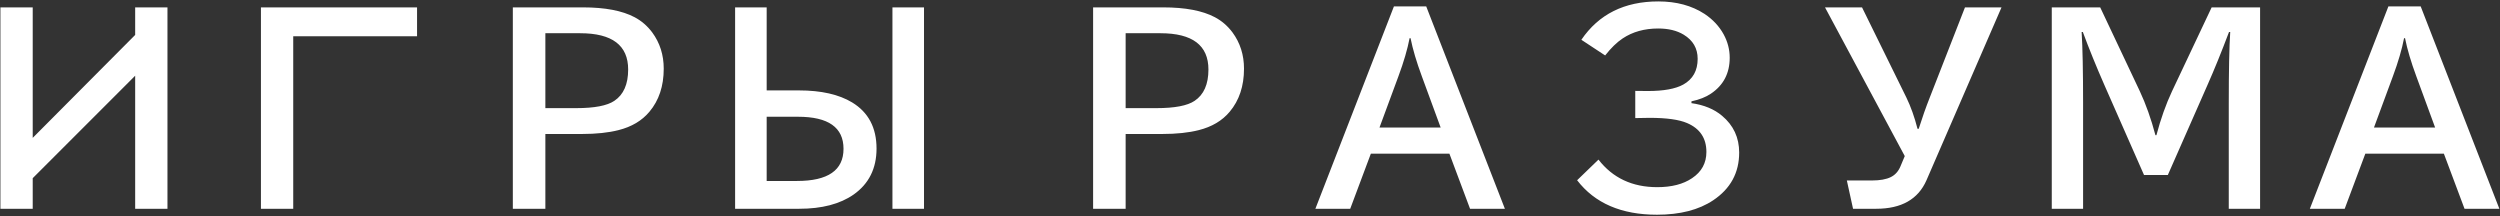 <?xml version="1.0" encoding="UTF-8"?> <svg xmlns="http://www.w3.org/2000/svg" width="1086" height="94" viewBox="0 0 1086 94" fill="none"><rect x="0" y="0" width="1086" height="94" fill="#333333" stroke="none"/> <path d="M0.184 3.203H14.211V59.893L58.719 15.174V3.203H72.746V90.689H58.719V32.893L14.211 77.4V90.689H0.184V3.203ZM113.352 3.203H181.168V15.754H127.379V90.689H113.352V3.203ZM222.775 3.203H253.203C262.801 3.203 270.289 4.627 275.668 7.475C278.656 9.057 281.205 11.254 283.314 14.066C286.654 18.602 288.324 23.857 288.324 29.834C288.324 37.393 286.25 43.633 282.102 48.555C278.867 52.422 274.402 55.076 268.707 56.518C264.312 57.643 259.004 58.205 252.781 58.205H236.908V90.689H222.775V3.203ZM236.908 14.435V46.973H250.303C258.213 46.973 263.732 45.918 266.861 43.809C270.869 41.137 272.873 36.602 272.873 30.203C272.873 19.691 265.93 14.435 252.043 14.435H236.908ZM319.332 3.203H333.043V39.273H347.07C356.703 39.273 364.402 41.014 370.168 44.494C377.234 48.783 380.768 55.463 380.768 64.533C380.768 73.182 377.445 79.844 370.801 84.519C364.895 88.633 357.02 90.689 347.176 90.689H319.332V3.203ZM333.043 50.717V78.613H346.227C359.691 78.613 366.424 73.955 366.424 64.639C366.424 55.357 359.832 50.717 346.648 50.717H333.043ZM387.676 3.203H401.387V90.689H387.676V3.203ZM474.846 3.203H505.273C514.871 3.203 522.359 4.627 527.738 7.475C530.727 9.057 533.275 11.254 535.385 14.066C538.725 18.602 540.395 23.857 540.395 29.834C540.395 37.393 538.32 43.633 534.172 48.555C530.938 52.422 526.473 55.076 520.777 56.518C516.383 57.643 511.074 58.205 504.852 58.205H488.979V90.689H474.846V3.203ZM488.979 14.435V46.973H502.373C510.283 46.973 515.803 45.918 518.932 43.809C522.939 41.137 524.943 36.602 524.943 30.203C524.943 19.691 518 14.435 504.113 14.435H488.979ZM605.521 2.781H619.549L653.721 90.689H638.586L629.621 66.748H595.502L586.537 90.689H571.402L605.521 2.781ZM625.824 55.41L617.65 33.156C615.33 26.898 613.695 21.379 612.746 16.598H612.324C611.41 21.379 609.793 26.898 607.473 33.156L599.246 55.41H625.824ZM710.357 39.484C712.256 39.52 714.084 39.537 715.842 39.537C722.697 39.537 727.812 38.605 731.188 36.742C735.371 34.422 737.463 30.695 737.463 25.562C737.463 21.027 735.441 17.529 731.398 15.068C728.445 13.275 724.754 12.379 720.324 12.379C714.348 12.379 709.197 13.82 704.873 16.703C702.342 18.391 699.811 20.852 697.279 24.086L686.943 17.283C694.502 6.174 705.646 0.619 720.377 0.619C728.217 0.619 734.914 2.43 740.469 6.051C744.055 8.441 746.814 11.395 748.748 14.91C750.506 18.145 751.385 21.537 751.385 25.088C751.385 31.838 748.66 37.041 743.211 40.697C741.031 42.174 738.219 43.281 734.773 44.02V44.81C740.223 45.584 744.652 47.412 748.062 50.295C753.02 54.443 755.498 59.77 755.498 66.273C755.498 75.062 751.736 81.971 744.213 86.998C737.955 91.182 729.816 93.273 719.797 93.273C704.328 93.273 692.762 88.281 685.098 78.297L694.379 69.332C700.566 77.312 709.074 81.303 719.902 81.303C726.16 81.303 731.205 80.002 735.037 77.4C739.186 74.623 741.26 70.826 741.26 66.01C741.26 60.033 738.465 55.85 732.875 53.459C729.359 51.947 723.91 51.191 716.527 51.191C715.227 51.191 713.17 51.227 710.357 51.297V39.484ZM792.781 3.203H808.865L828.113 42.332C830.047 46.305 831.664 50.84 832.965 55.938H833.492C835.039 51.051 836.656 46.48 838.344 42.227L853.584 3.203H869.457L836.867 78.297C833.246 86.559 825.969 90.689 815.035 90.689H804.963L802.273 78.402H813.084C816.635 78.402 819.395 77.91 821.363 76.926C823.227 76.012 824.615 74.482 825.529 72.338L827.428 67.803L792.781 3.203ZM891.289 3.203H912.33L929.521 39.59C932.158 45.215 934.426 51.596 936.324 58.732H936.746C938.609 51.666 940.877 45.285 943.549 39.59L960.74 3.203H981.781V90.689H968.176V45.022C968.176 30.748 968.387 20.377 968.809 13.908H968.281C965.047 22.486 961.918 30.186 958.895 37.006L941.703 76.029H931.367L914.176 37.006C910.625 28.92 907.496 21.221 904.789 13.908H904.262C904.684 20.623 904.895 30.994 904.895 45.022V90.689H891.289V3.203ZM1037.52 2.781H1051.55L1085.72 90.689H1070.59L1061.62 66.748H1027.5L1018.54 90.689H1003.4L1037.52 2.781ZM1057.82 55.41L1049.65 33.156C1047.33 26.898 1045.7 21.379 1044.75 16.598H1044.32C1043.41 21.379 1041.79 26.898 1039.47 33.156L1031.25 55.41H1057.82Z" fill="white"></path> </svg> 